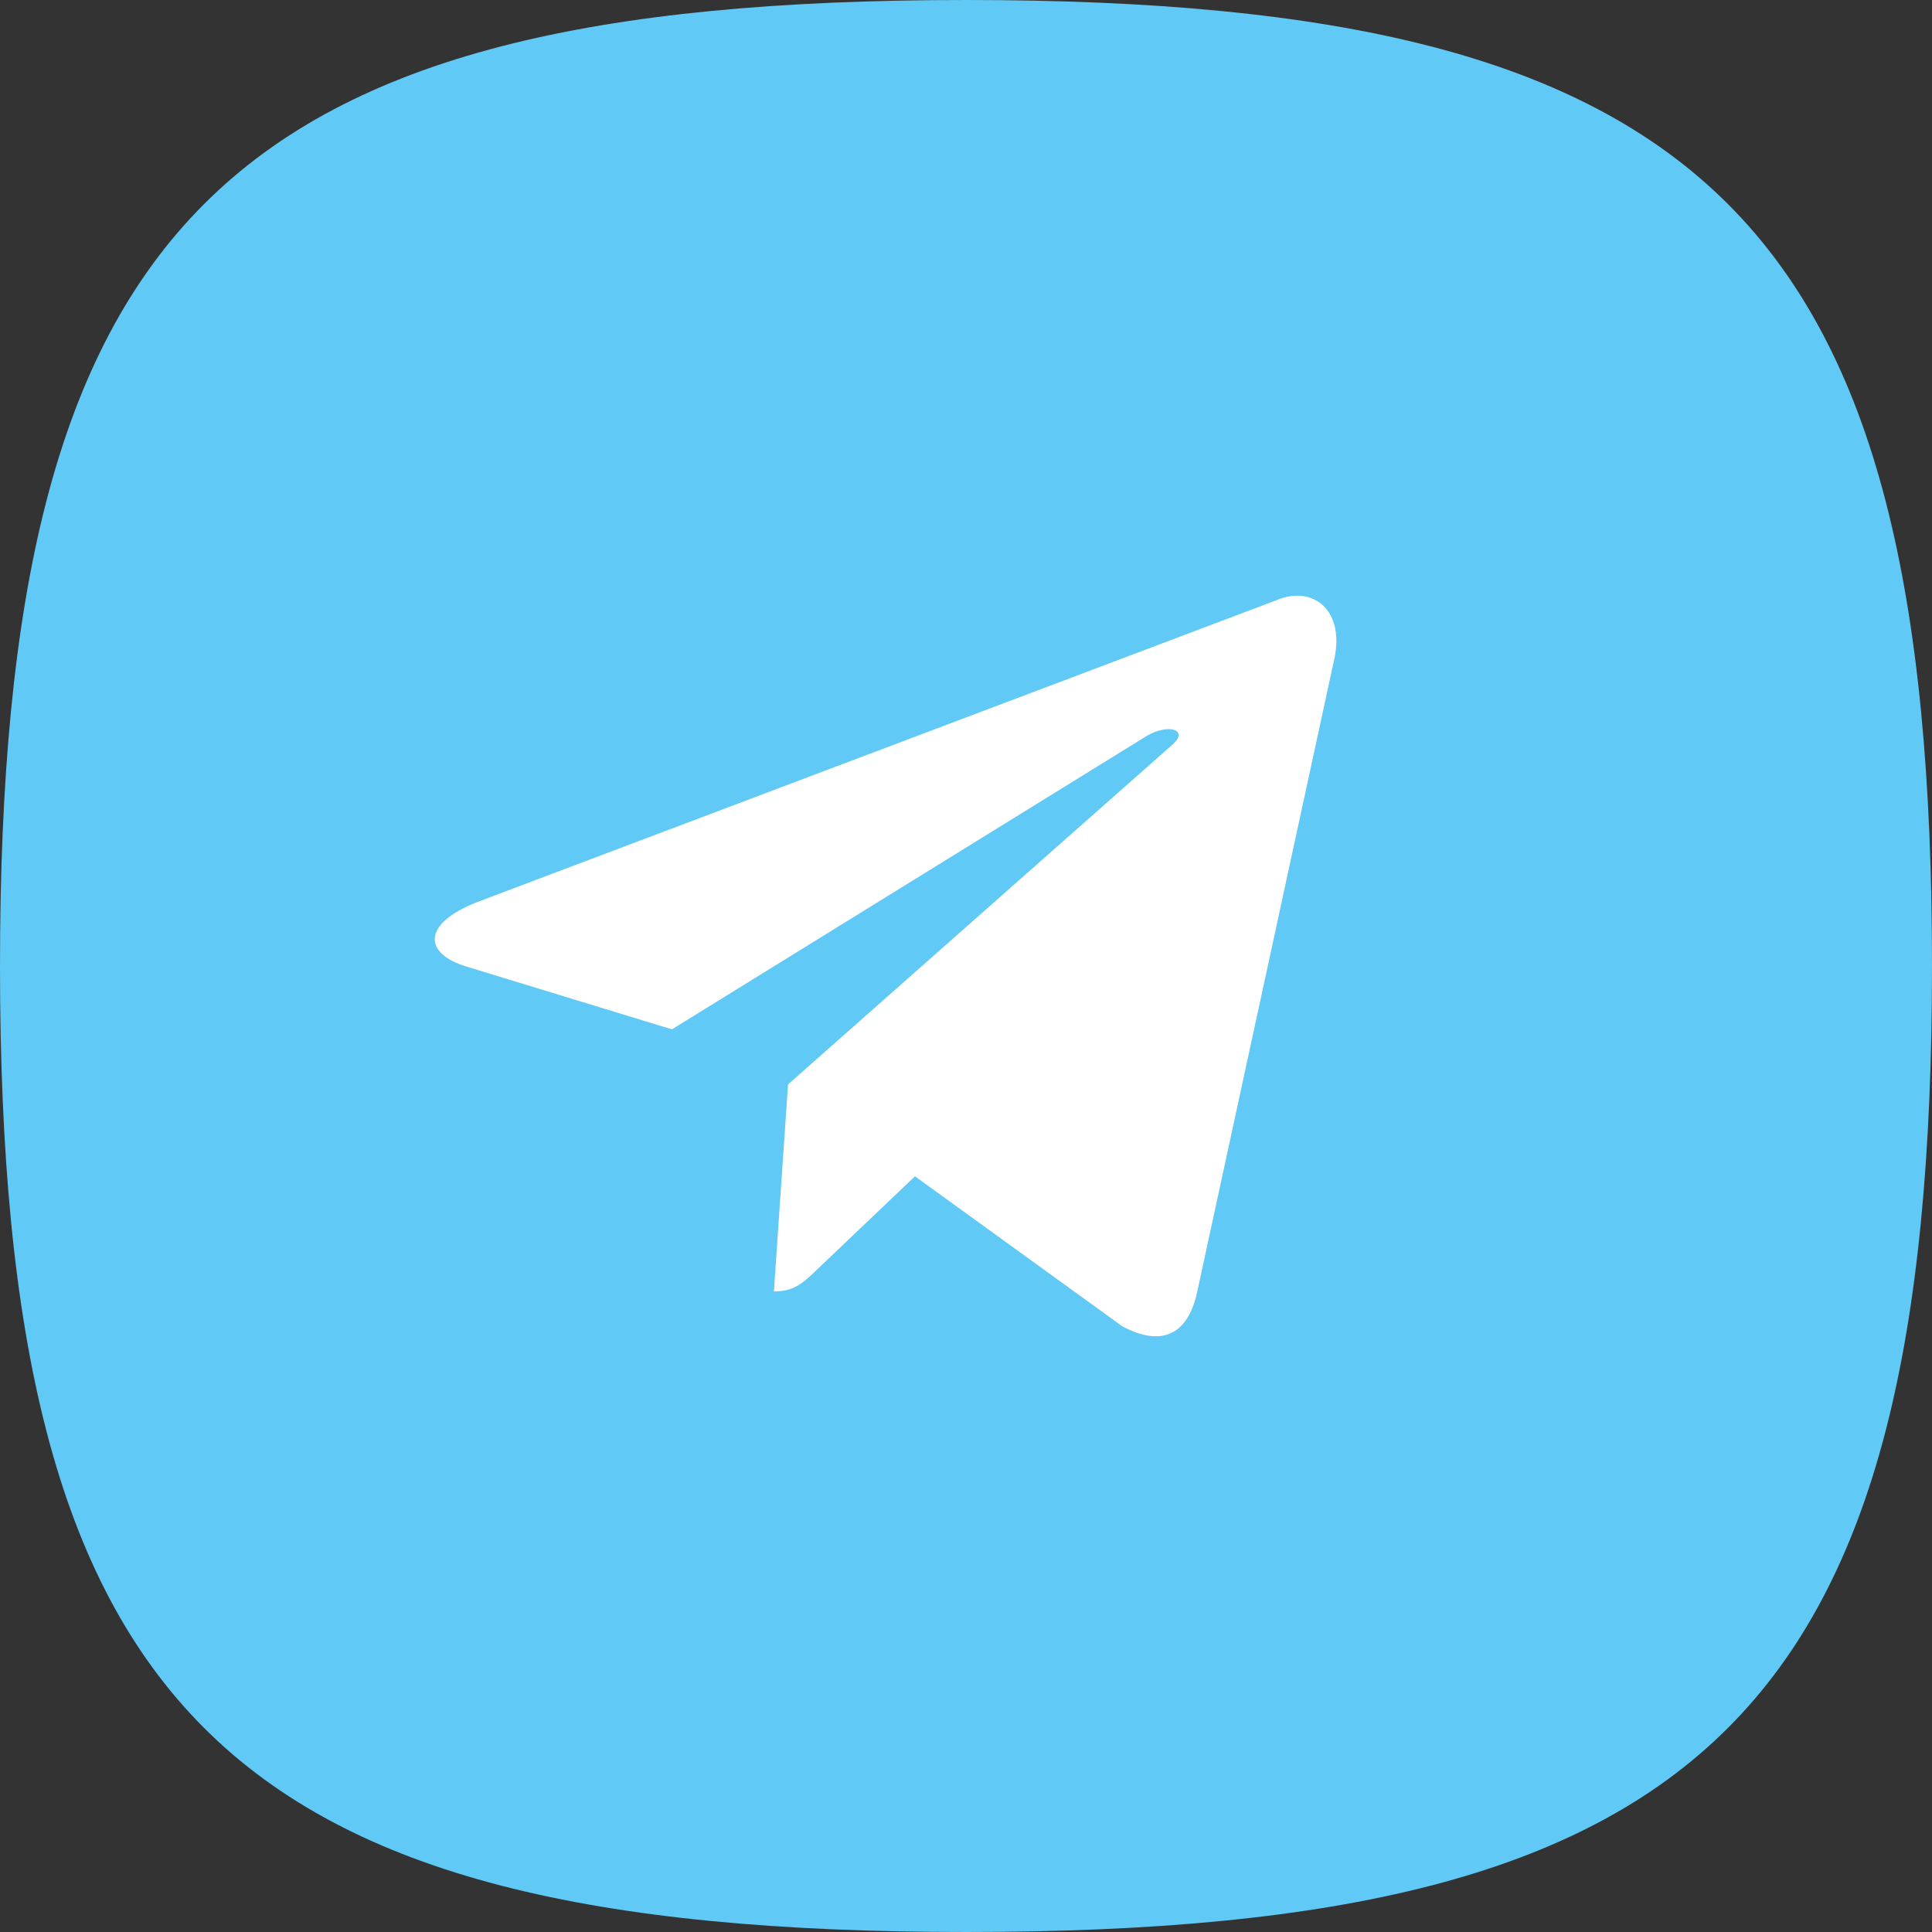 <svg width="92" height="92" viewBox="0 0 92 92" fill="none" xmlns="http://www.w3.org/2000/svg">
<rect x="0" y="0" width="92" height="92" fill="#333333" stroke="none"/>
<path d="M0 46C0 10.58 10.58 0 46 0C81.42 0 92 10.58 92 46C92 81.42 81.42 92 46 92C10.58 92 0 81.42 0 46Z" fill="#61C9F5"/>
<path d="M60.739 28.598L22.708 42.962C20.112 43.983 20.127 45.401 22.232 46.033L31.996 49.017L54.587 35.056C55.655 34.42 56.631 34.762 55.829 35.46L37.525 51.639H37.521L37.525 51.641L36.852 61.498C37.839 61.498 38.274 61.055 38.827 60.532L43.57 56.015L53.435 63.152C55.254 64.133 56.56 63.629 57.013 61.502L63.488 31.611C64.151 29.008 62.474 27.829 60.739 28.598Z" fill="white"/>
</svg>
